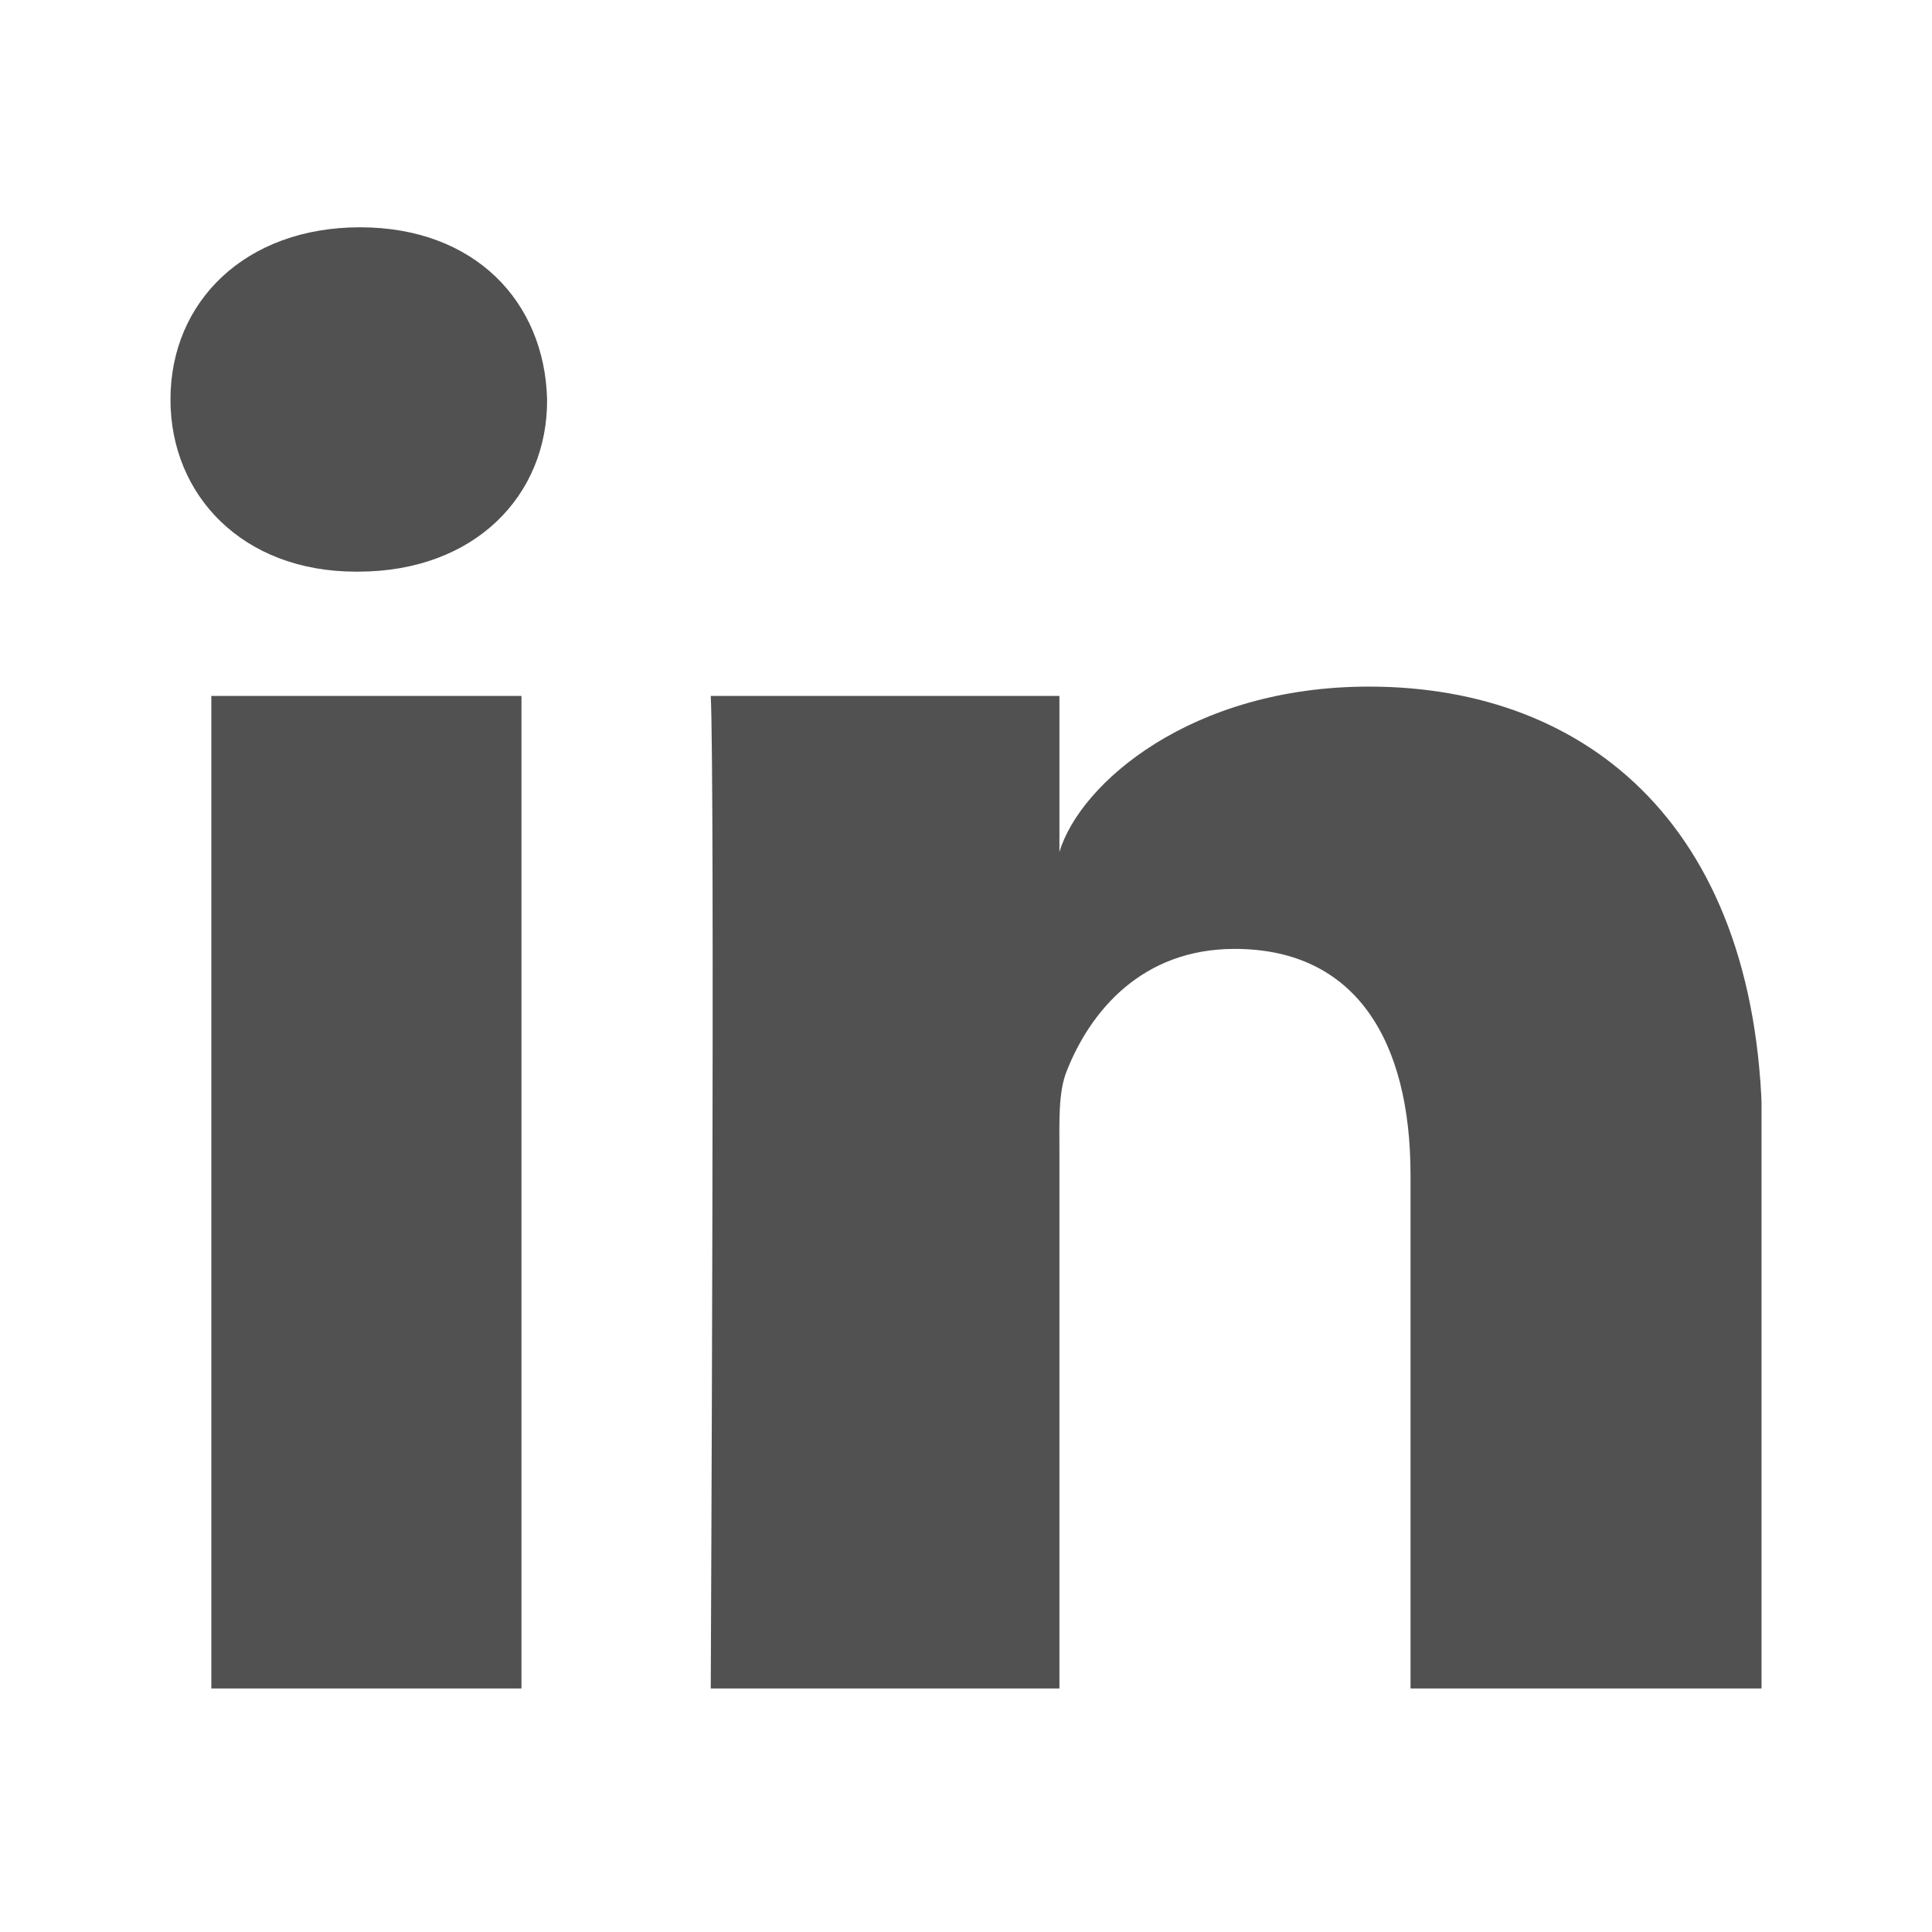 <svg width="34" height="34" fill="none" xmlns="http://www.w3.org/2000/svg"><g clip-path="url(#clip0_1539_3352)" fill="#515151"><path d="M9.177 12.247H3.719v17.467h5.458V12.247zM6.336 4C4.323 4 3 5.302 3 7.03c0 1.695 1.28 3.03 3.26 3.03h.043c2.056 0 3.336-1.346 3.325-3.03C9.584 5.302 8.348 4 6.336 4zm17.754 8.083c-3.128 0-5.085 1.706-5.446 2.91v-2.746h-6.136c.076 1.455 0 17.467 0 17.467h6.136v-9.439c0-.536-.022-1.06.131-1.433.416-1.05 1.323-2.143 2.953-2.143 2.133 0 3.095 1.618 3.095 3.98v9.035h6.191v-9.712c0-5.403-3.04-7.919-6.923-7.919z"/></g><defs><clipPath id="clip0_1539_3352"><path fill="#fff" transform="translate(3 4)" d="M0 0h28v25.714H0z"/></clipPath></defs></svg>